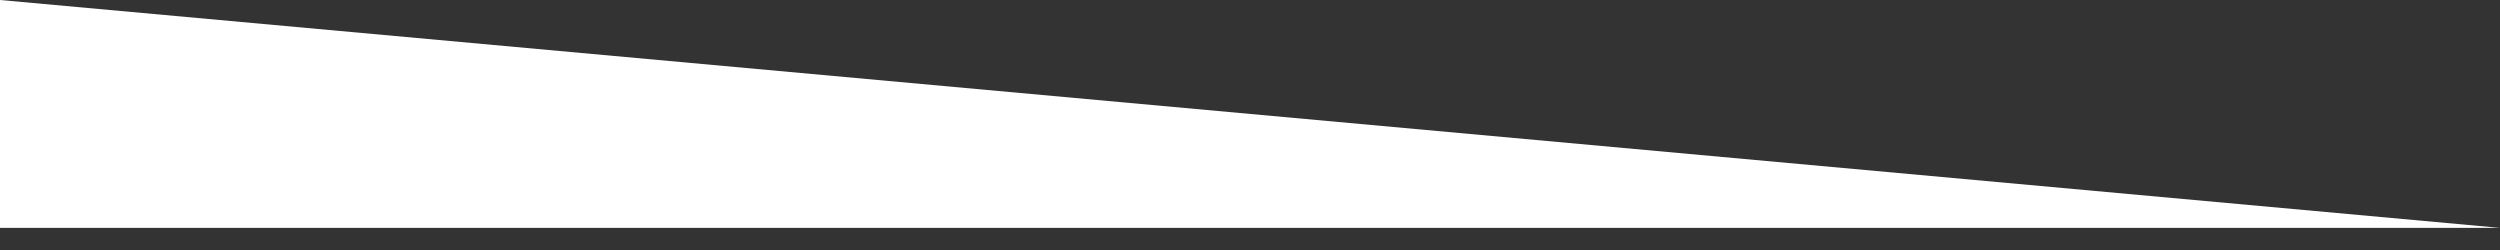 <?xml version="1.0" encoding="UTF-8"?> <svg xmlns="http://www.w3.org/2000/svg" xmlns:xlink="http://www.w3.org/1999/xlink" width="100px" height="10px" viewBox="0 0 100 10" version="1.1"><rect x="0" y="0" width="100" height="10" fill="#333333" stroke="none"/><title>Group</title><g id="Page-2" stroke="none" stroke-width="1" fill="none" fill-rule="evenodd"><g id="Group" fill="#FFFFFF" fill-rule="nonzero"><polygon id="Path" points="0 9.115 100 9.115 0 0"></polygon></g></g></svg> 